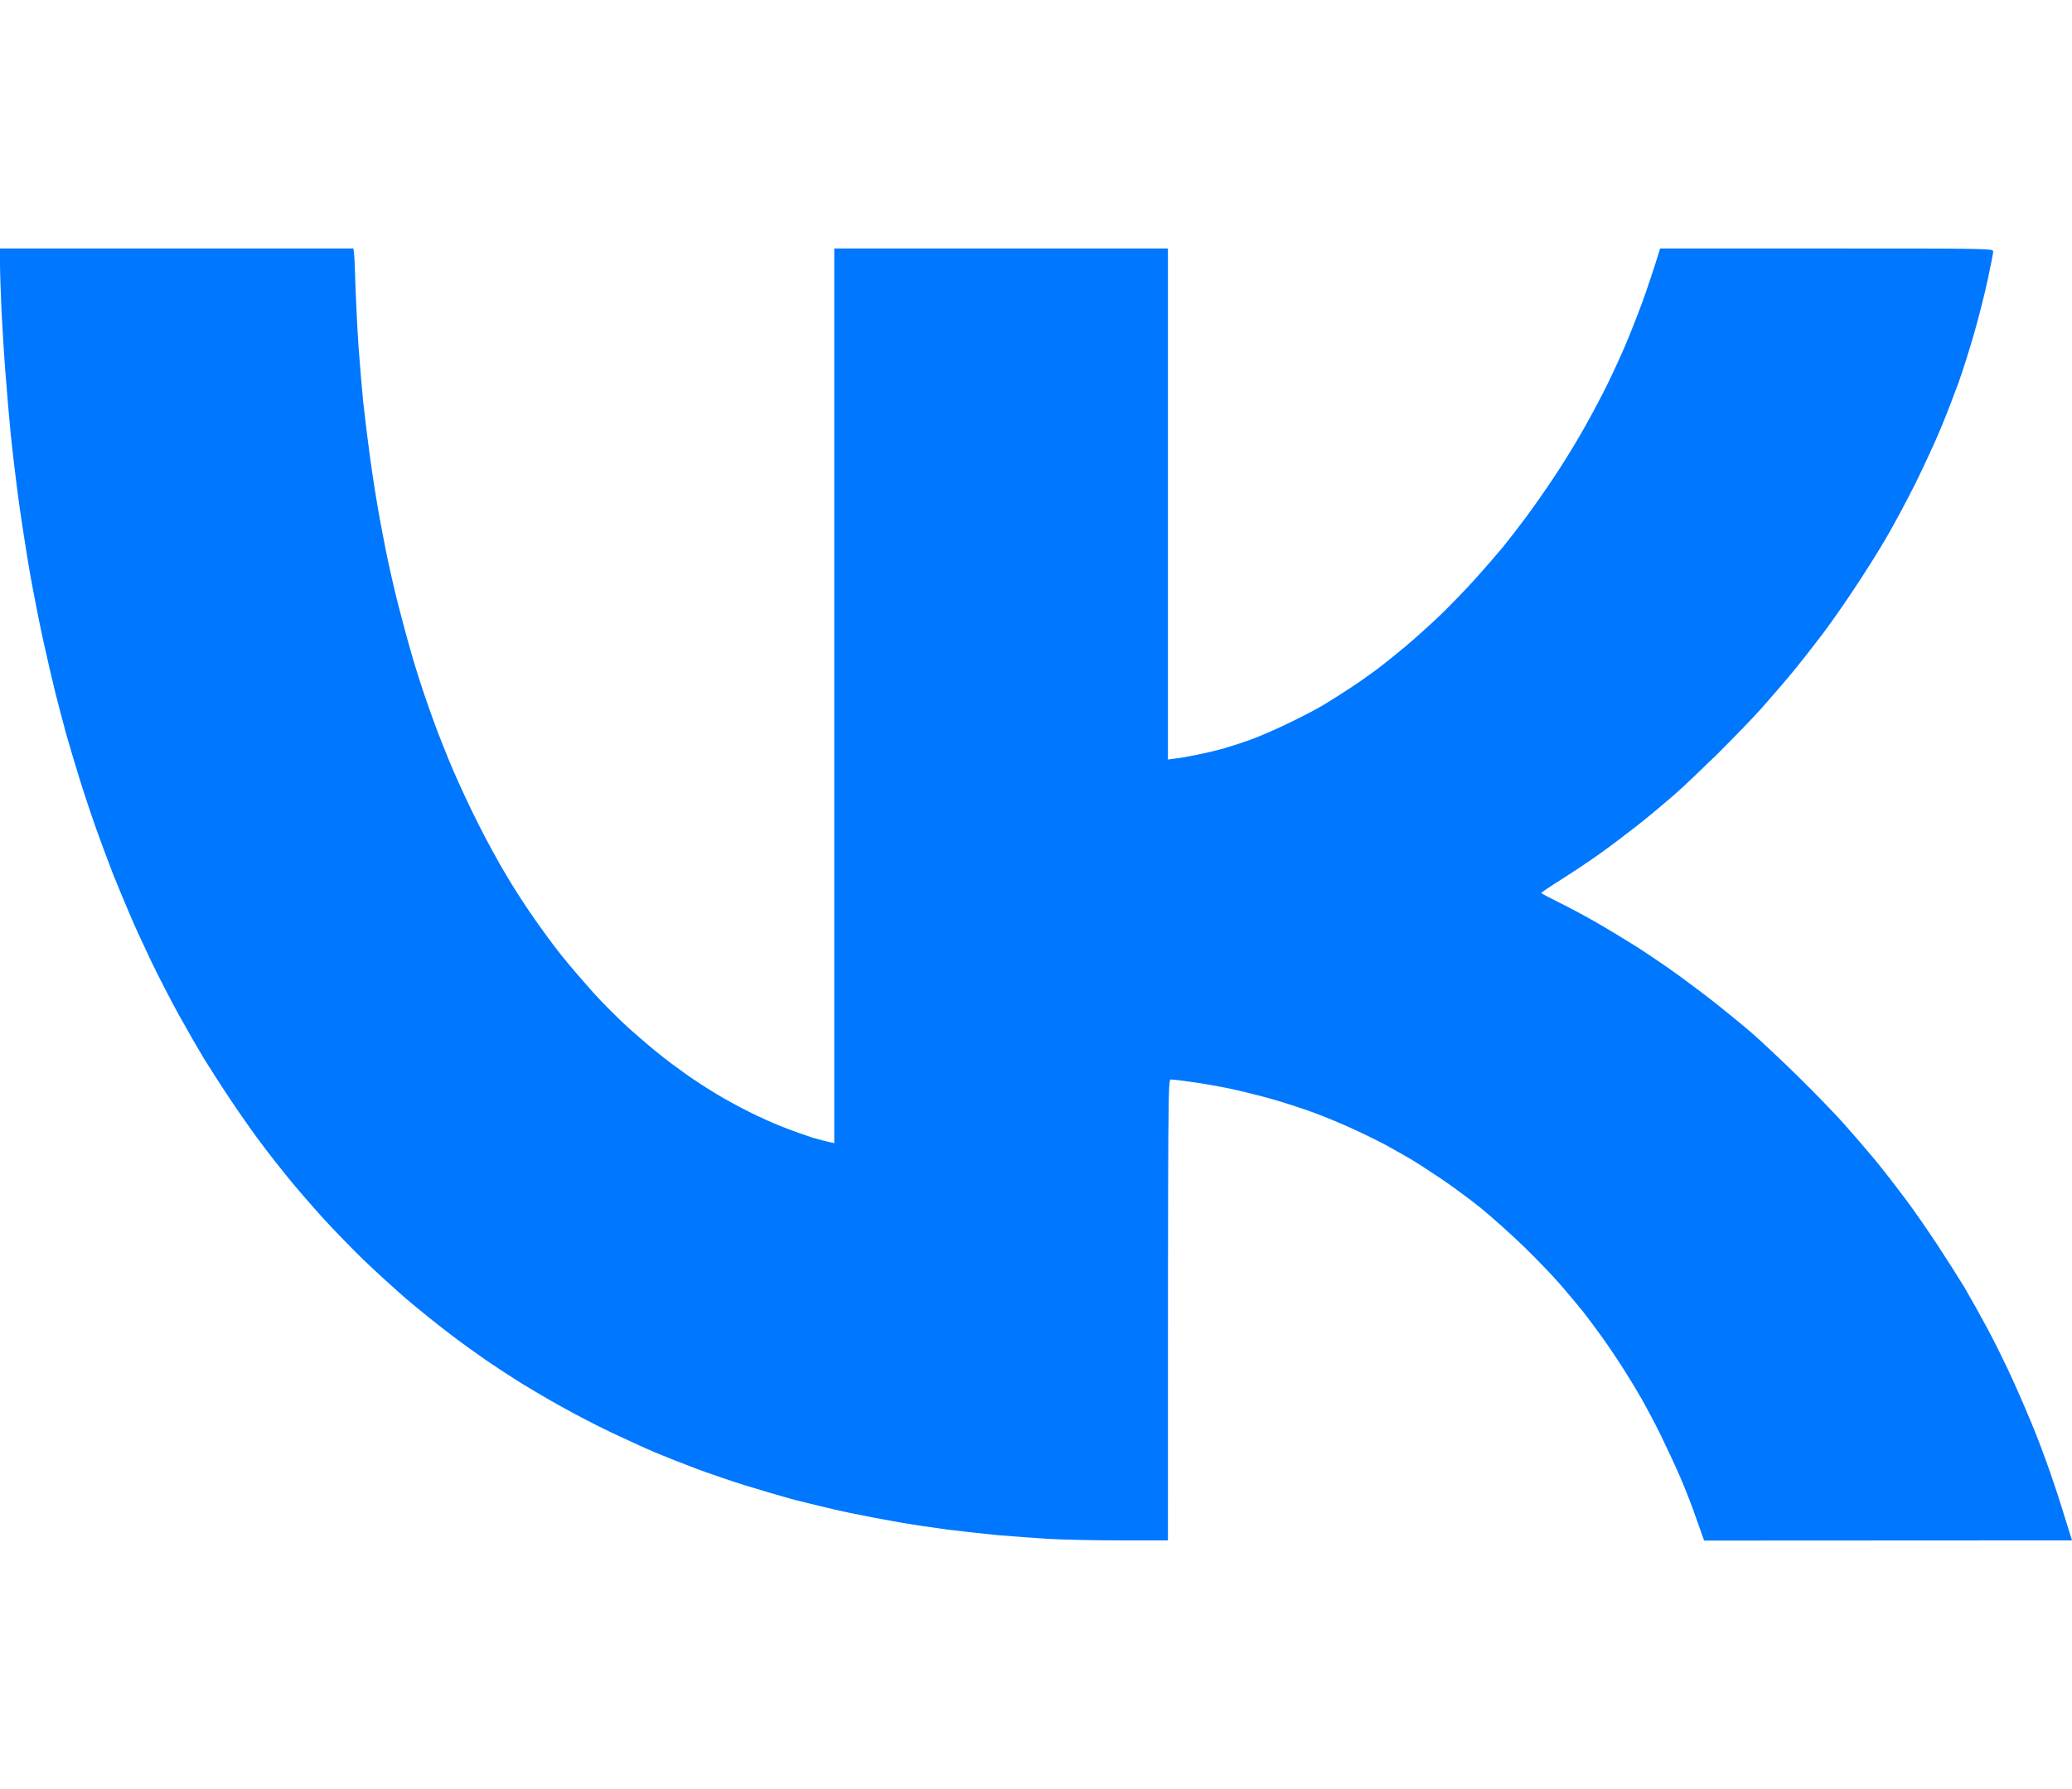<?xml version="1.0" encoding="UTF-8"?> <svg xmlns="http://www.w3.org/2000/svg" width="22" height="19" viewBox="0 0 22 19" fill="none"> <path d="M0.016 3.3C0.008 3.118 0 2.895 0 2.805V2.639H3.753L3.759 2.693C3.764 2.72 3.77 2.889 3.775 3.066C3.782 3.243 3.796 3.533 3.809 3.71C3.822 3.887 3.844 4.142 3.857 4.274C3.872 4.408 3.904 4.675 3.931 4.87C3.957 5.065 4.005 5.362 4.036 5.53C4.067 5.699 4.113 5.934 4.141 6.053C4.166 6.172 4.22 6.395 4.26 6.544C4.299 6.696 4.366 6.937 4.411 7.084C4.455 7.23 4.537 7.474 4.592 7.623C4.645 7.775 4.745 8.024 4.811 8.179C4.877 8.333 4.999 8.594 5.083 8.759C5.165 8.923 5.295 9.161 5.373 9.29C5.448 9.419 5.579 9.622 5.663 9.741C5.745 9.86 5.878 10.042 5.959 10.143C6.04 10.245 6.193 10.422 6.296 10.538C6.4 10.654 6.573 10.825 6.677 10.92C6.784 11.015 6.927 11.137 6.998 11.193C7.069 11.251 7.199 11.348 7.288 11.411C7.376 11.473 7.521 11.567 7.61 11.62C7.698 11.673 7.851 11.757 7.948 11.805C8.045 11.855 8.209 11.928 8.31 11.968C8.412 12.008 8.554 12.058 8.624 12.081C8.695 12.101 8.777 12.124 8.858 12.14V2.639H12.401V8.066L12.477 8.056C12.52 8.052 12.623 8.034 12.707 8.016C12.791 8 12.925 7.968 13.005 7.945C13.086 7.921 13.219 7.878 13.303 7.846C13.387 7.815 13.561 7.739 13.69 7.676C13.818 7.615 13.984 7.528 14.06 7.482C14.136 7.436 14.261 7.356 14.342 7.303C14.422 7.251 14.545 7.164 14.616 7.111C14.687 7.058 14.825 6.947 14.922 6.866C15.018 6.786 15.184 6.636 15.29 6.535C15.395 6.433 15.563 6.261 15.662 6.15C15.762 6.039 15.894 5.887 15.956 5.812C16.017 5.736 16.13 5.591 16.205 5.49C16.281 5.388 16.408 5.206 16.487 5.087C16.568 4.968 16.692 4.768 16.764 4.644C16.837 4.52 16.953 4.306 17.023 4.169C17.093 4.032 17.194 3.815 17.249 3.686C17.304 3.557 17.387 3.348 17.434 3.219C17.481 3.09 17.544 2.908 17.627 2.639H19.394C21.151 2.639 21.163 2.639 21.163 2.672C21.163 2.689 21.137 2.821 21.106 2.966C21.076 3.11 21.011 3.364 20.963 3.533C20.915 3.702 20.839 3.941 20.795 4.065C20.75 4.189 20.666 4.406 20.607 4.548C20.549 4.689 20.428 4.95 20.341 5.127C20.253 5.304 20.111 5.569 20.026 5.715C19.94 5.862 19.79 6.1 19.692 6.246C19.596 6.393 19.446 6.607 19.36 6.722C19.273 6.837 19.132 7.018 19.045 7.124C18.958 7.23 18.805 7.407 18.706 7.519C18.607 7.63 18.396 7.847 18.238 8.005C18.078 8.161 17.874 8.356 17.78 8.438C17.687 8.519 17.515 8.664 17.397 8.757C17.279 8.85 17.098 8.987 16.994 9.061C16.891 9.135 16.706 9.259 16.585 9.335C16.463 9.412 16.365 9.478 16.365 9.483C16.365 9.488 16.445 9.531 16.545 9.58C16.645 9.628 16.827 9.726 16.951 9.797C17.075 9.868 17.273 9.989 17.391 10.063C17.508 10.139 17.708 10.274 17.834 10.366C17.959 10.457 18.143 10.596 18.239 10.673C18.336 10.751 18.497 10.881 18.594 10.965C18.69 11.048 18.911 11.255 19.083 11.424C19.254 11.591 19.476 11.82 19.575 11.931C19.674 12.042 19.824 12.216 19.908 12.317C19.992 12.419 20.133 12.601 20.222 12.72C20.312 12.839 20.468 13.065 20.57 13.219C20.671 13.374 20.8 13.576 20.857 13.67C20.911 13.763 21.021 13.958 21.1 14.105C21.179 14.251 21.303 14.504 21.377 14.668C21.452 14.833 21.56 15.085 21.618 15.232C21.676 15.379 21.76 15.607 21.803 15.739C21.849 15.873 21.91 16.066 22 16.359L18.094 16.361L18.015 16.139C17.974 16.016 17.895 15.815 17.842 15.691C17.788 15.567 17.692 15.361 17.629 15.232C17.565 15.103 17.476 14.937 17.434 14.862C17.391 14.786 17.305 14.644 17.244 14.548C17.183 14.451 17.078 14.295 17.011 14.201C16.945 14.108 16.849 13.981 16.8 13.919C16.75 13.858 16.647 13.734 16.571 13.646C16.494 13.557 16.32 13.375 16.184 13.243C16.047 13.11 15.838 12.923 15.719 12.826C15.6 12.731 15.408 12.589 15.292 12.512C15.176 12.435 15.039 12.345 14.986 12.314C14.934 12.283 14.825 12.222 14.742 12.176L14.736 12.172C14.653 12.127 14.493 12.047 14.382 11.997C14.271 11.945 14.081 11.865 13.959 11.82C13.838 11.775 13.635 11.709 13.509 11.673C13.382 11.638 13.178 11.586 13.053 11.56C12.929 11.535 12.746 11.502 12.648 11.49C12.548 11.475 12.451 11.464 12.433 11.464C12.401 11.464 12.401 11.475 12.401 16.359H11.899C11.622 16.359 11.275 16.351 11.129 16.343C10.982 16.333 10.741 16.316 10.589 16.303C10.438 16.288 10.203 16.262 10.066 16.245C9.929 16.227 9.694 16.192 9.542 16.166C9.391 16.14 9.146 16.093 8.995 16.061C8.843 16.029 8.599 15.969 8.447 15.931C8.296 15.89 8.051 15.818 7.9 15.771C7.748 15.723 7.516 15.644 7.384 15.594C7.251 15.544 7.056 15.467 6.949 15.422C6.843 15.377 6.634 15.28 6.482 15.209C6.331 15.137 6.099 15.016 5.967 14.942C5.833 14.868 5.639 14.754 5.532 14.688C5.426 14.622 5.258 14.512 5.162 14.446C5.065 14.379 4.886 14.251 4.767 14.159C4.648 14.069 4.445 13.905 4.316 13.796C4.187 13.684 3.983 13.498 3.859 13.379C3.736 13.259 3.543 13.061 3.43 12.937C3.318 12.813 3.155 12.625 3.068 12.519C2.981 12.412 2.847 12.242 2.772 12.14C2.694 12.039 2.553 11.836 2.454 11.689C2.356 11.543 2.226 11.34 2.163 11.238C2.102 11.137 1.983 10.929 1.9 10.78C1.817 10.63 1.686 10.375 1.609 10.216C1.533 10.056 1.425 9.825 1.374 9.701C1.321 9.577 1.242 9.388 1.2 9.282C1.158 9.176 1.079 8.961 1.023 8.807C0.968 8.652 0.886 8.406 0.841 8.259C0.796 8.113 0.733 7.903 0.702 7.792C0.672 7.681 0.62 7.486 0.588 7.358C0.556 7.229 0.498 6.979 0.459 6.802C0.42 6.625 0.359 6.314 0.322 6.11C0.287 5.907 0.232 5.559 0.201 5.337C0.171 5.116 0.132 4.789 0.114 4.612C0.097 4.435 0.071 4.142 0.058 3.96C0.043 3.778 0.026 3.482 0.016 3.3Z" fill="#0077FF"></path> </svg> 